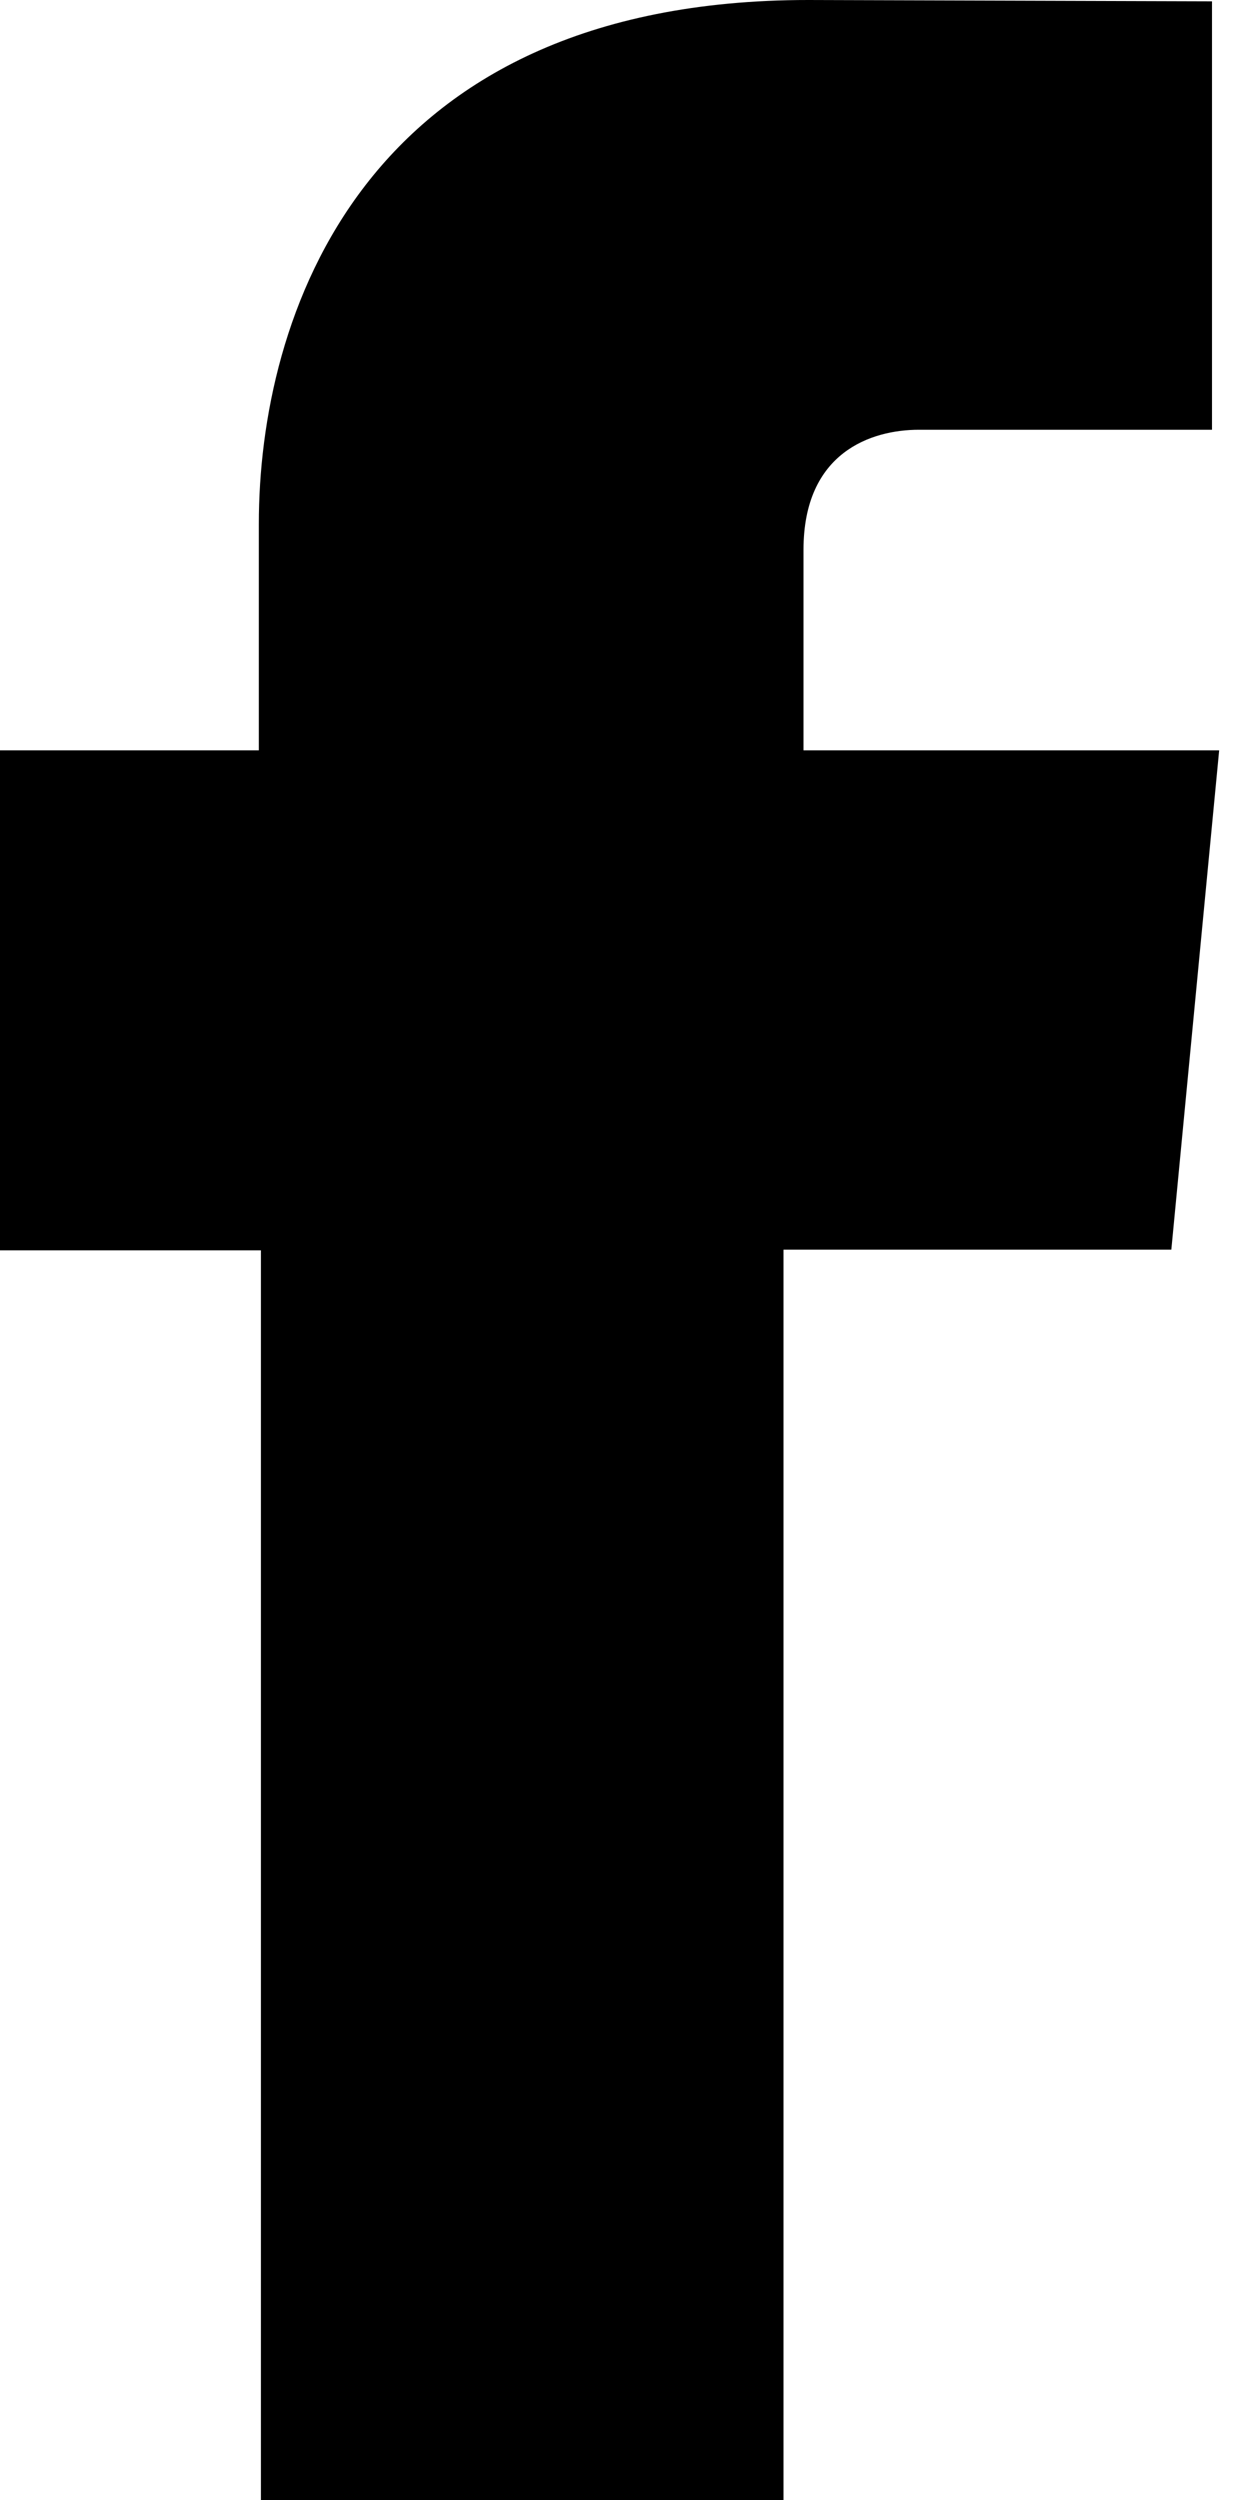 <svg width="15" height="30" viewBox="0 0 15 30" fill="none" xmlns="http://www.w3.org/2000/svg">
<path d="M3.131 30H9.402C9.402 30 9.402 21.716 9.402 14.996H14.056L14.63 9.004H9.642V6.598C9.642 5.427 10.455 5.157 11.028 5.157C11.601 5.157 14.544 5.157 14.544 5.157V0.016L9.702 0C4.32 0 3.106 3.831 3.106 6.286V9.004H0V15.004H3.131C3.131 21.798 3.131 30 3.131 30Z" fill="#000"/>
</svg>
